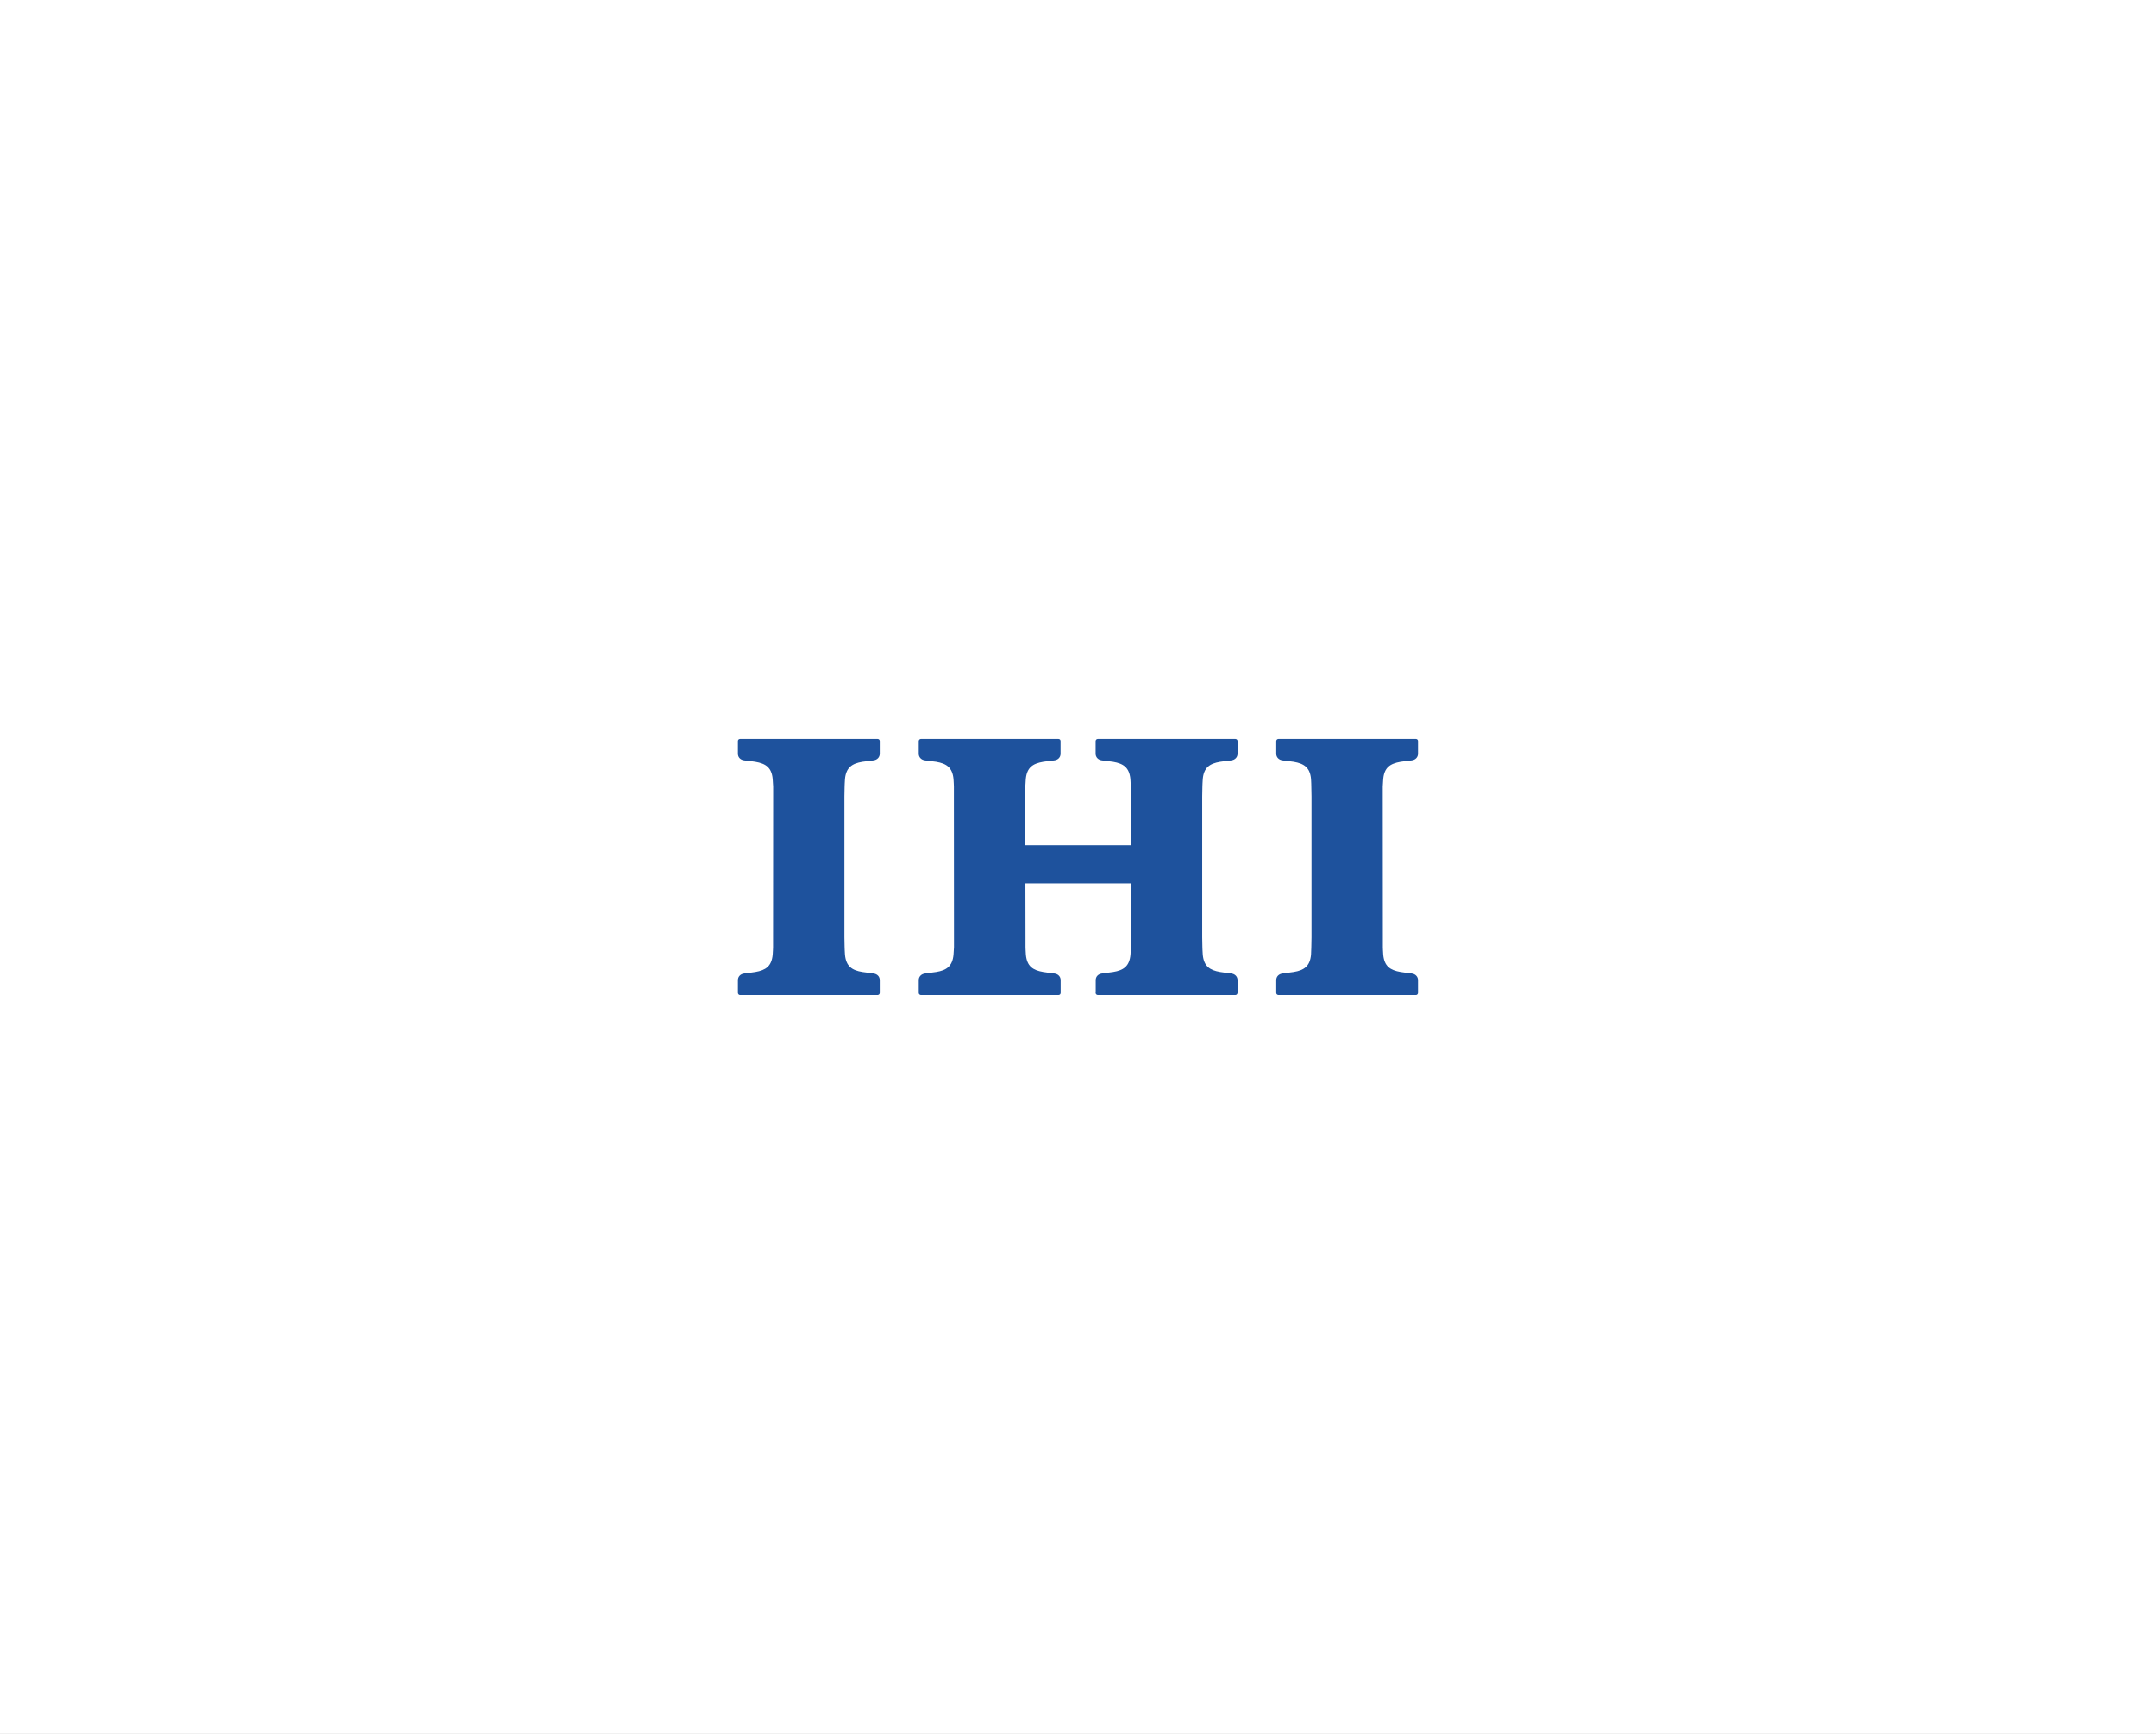 <?xml version="1.0" encoding="UTF-8"?>
<svg id="_レイヤー_2" data-name="レイヤー 2" xmlns="http://www.w3.org/2000/svg" viewBox="0 0 230 185">
  <rect x="0" y="0" width="230" height="185" fill="#808080" stroke="none"/>
  <defs>
    <style>
      .cls-1 {
        fill: #1e529d;
      }

      .cls-1, .cls-2 {
        stroke-width: 0px;
      }

      .cls-2 {
        fill: #fff;
      }
    </style>
  </defs>
  <g id="_レイヤー_1-2" data-name="レイヤー 1">
    <g>
      <rect class="cls-2" x="22.5" y="-22.5" width="185" height="230" transform="translate(207.5 -22.5) rotate(90)"/>
      <path class="cls-1" d="M93.85,105.83s0,.11,0,.11c0,.13-.1.22-.22.23,0,0-.07,0-.11,0h-14.46s-.11,0-.11,0c-.13,0-.22-.1-.23-.23,0,0,0-.07,0-.11v-1.25c0-.37.26-.66.68-.71.31-.04.84-.1,1.18-.16,1.11-.19,1.73-.61,1.85-1.84.02-.19.04-.8.04-.8v-1.06s.01-15.03.01-15.03v-1.06s-.03-.6-.05-.8c-.11-1.23-.74-1.65-1.85-1.84-.34-.05-.87-.12-1.18-.15-.42-.05-.68-.33-.68-.71v-1.25s0-.11,0-.11c0-.13.1-.22.23-.22,0,0,.08,0,.11,0h14.46s.11,0,.11,0c.12,0,.22.1.22.22,0,0,0,.08,0,.11v1.25c0,.37-.26.66-.68.71-.32.04-.84.1-1.18.15-1.11.19-1.73.61-1.85,1.84-.02.2-.04.8-.04.8l-.02,1.06v15.03l.02,1.06s.02.6.04.8c.12,1.23.74,1.66,1.85,1.84.34.05.86.11,1.18.16.42.05.68.33.68.71v1.25ZM116.88,105.83s0,.11,0,.11c0,.13.1.22.23.23,0,0,.08,0,.11,0h14.46s.11,0,.11,0c.12,0,.22-.1.23-.23,0,0,0-.07,0-.11v-1.25c0-.37-.26-.66-.68-.71-.32-.04-.84-.1-1.18-.16-1.1-.19-1.73-.61-1.85-1.84-.02-.19-.04-.8-.04-.8l-.02-1.06v-15.03l.02-1.06s.02-.6.04-.8c.11-1.23.74-1.65,1.85-1.84.34-.05.87-.12,1.18-.15.41-.05.68-.33.68-.71v-1.25s0-.11,0-.11c0-.13-.11-.22-.23-.22,0,0-.08,0-.11,0h-14.46s-.11,0-.11,0c-.13,0-.22.1-.23.22,0,0,0,.08,0,.11v1.25c0,.37.26.66.68.71.32.04.84.1,1.18.15,1.11.19,1.73.61,1.85,1.84.02.2.04.8.04.8l.02,1.06v5.2h-11.27v-6.26s.03-.6.05-.8c.12-1.23.74-1.65,1.85-1.84.34-.05.86-.12,1.18-.15.42-.05.68-.33.68-.71v-1.25s0-.11,0-.11c0-.13-.1-.22-.22-.22,0,0-.08,0-.11,0h-14.46s-.11,0-.11,0c-.12,0-.22.1-.23.22,0,0,0,.08,0,.11v1.25c0,.37.26.66.68.71.32.04.84.1,1.18.15,1.11.19,1.73.61,1.85,1.84.02.2.04.8.04.8v1.06s.01,15.03.01,15.03v1.06s-.03.6-.05.8c-.12,1.23-.74,1.66-1.85,1.84-.34.05-.86.11-1.18.16-.41.05-.68.33-.68.71v1.25s0,.11,0,.11c0,.13.11.22.23.23,0,0,.08,0,.11,0h14.46s.11,0,.11,0c.13,0,.23-.1.23-.23,0,0,0-.07,0-.11v-1.25c0-.37-.26-.66-.68-.71-.32-.04-.84-.1-1.18-.16-1.11-.19-1.73-.61-1.85-1.84-.02-.19-.04-.8-.04-.8v-1.06s-.01-5.76-.01-5.76h11.27v5.76l-.02,1.06s-.02.6-.04.8c-.12,1.23-.74,1.66-1.85,1.84-.34.05-.86.11-1.18.16-.42.05-.68.33-.68.71v1.25ZM136.15,105.83s0,.11,0,.11c0,.13.1.22.23.23,0,0,.07,0,.11,0h14.45s.11,0,.11,0c.12,0,.22-.1.22-.23,0,0,0-.07,0-.11v-1.25c0-.37-.27-.66-.68-.71-.31-.04-.84-.1-1.18-.16-1.11-.19-1.73-.61-1.85-1.84-.02-.19-.04-.8-.04-.8v-1.06s-.01-15.03-.01-15.03v-1.06s.03-.6.05-.8c.11-1.23.74-1.65,1.85-1.84.34-.05.87-.12,1.18-.15.41-.05.68-.33.68-.71v-1.25s0-.11,0-.11c0-.13-.1-.22-.22-.22,0,0-.08,0-.11,0h-14.45s-.11,0-.11,0c-.13,0-.22.1-.23.22,0,0,0,.08,0,.11v1.25c0,.37.26.66.68.71.32.04.84.1,1.18.15,1.11.19,1.74.61,1.85,1.84.02.2.03.8.03.8l.02,1.06v15.03l-.02,1.06s-.02.6-.03.8c-.12,1.23-.74,1.66-1.85,1.84-.34.05-.86.11-1.18.16-.42.05-.68.33-.68.71v1.25Z"/>
    </g>
  </g>
</svg>